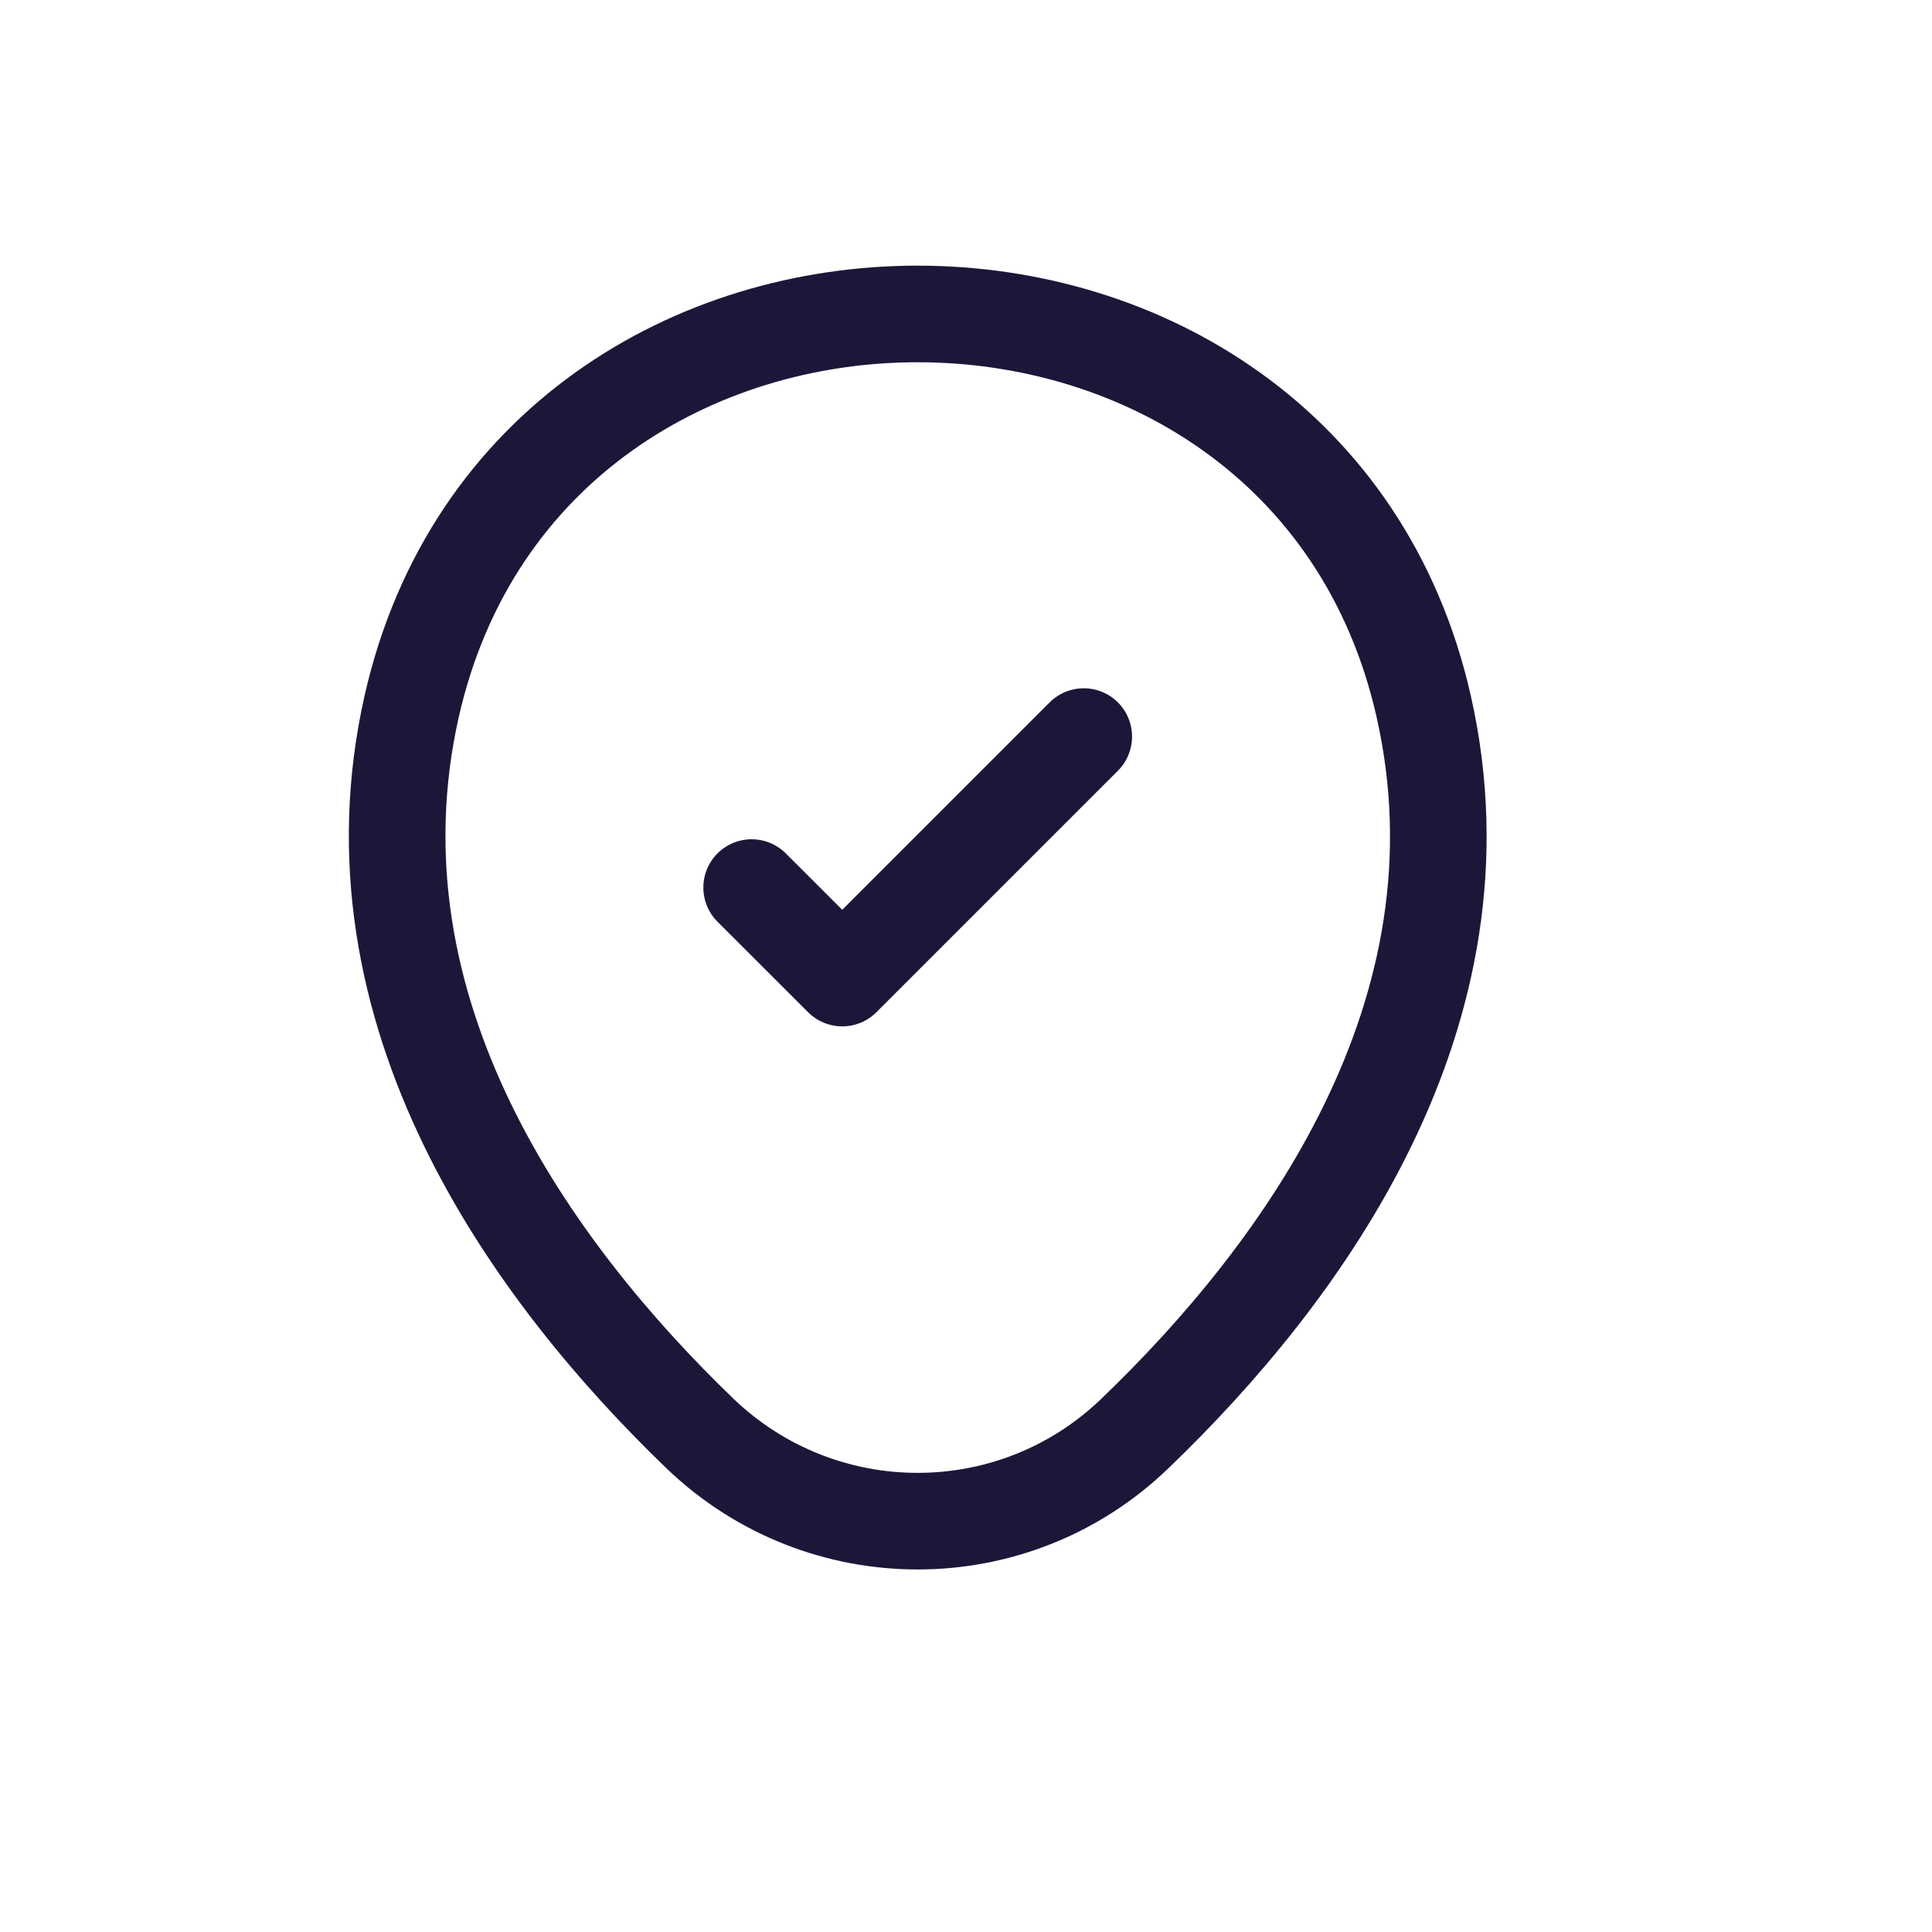 <svg width="20" height="20" viewBox="0 0 20 20" fill="none" xmlns="http://www.w3.org/2000/svg">
<path d="M4.263 7.306C5.494 1.894 13.513 1.9 14.738 7.312C15.456 10.488 13.481 13.175 11.75 14.838C10.494 16.05 8.506 16.05 7.244 14.838C5.519 13.175 3.544 10.481 4.263 7.306Z" stroke="#1C1739"/>
<path d="M7.781 9.188L8.719 10.125L11.219 7.625" stroke="#1C1739" stroke-linecap="round" stroke-linejoin="round"/>
</svg>
